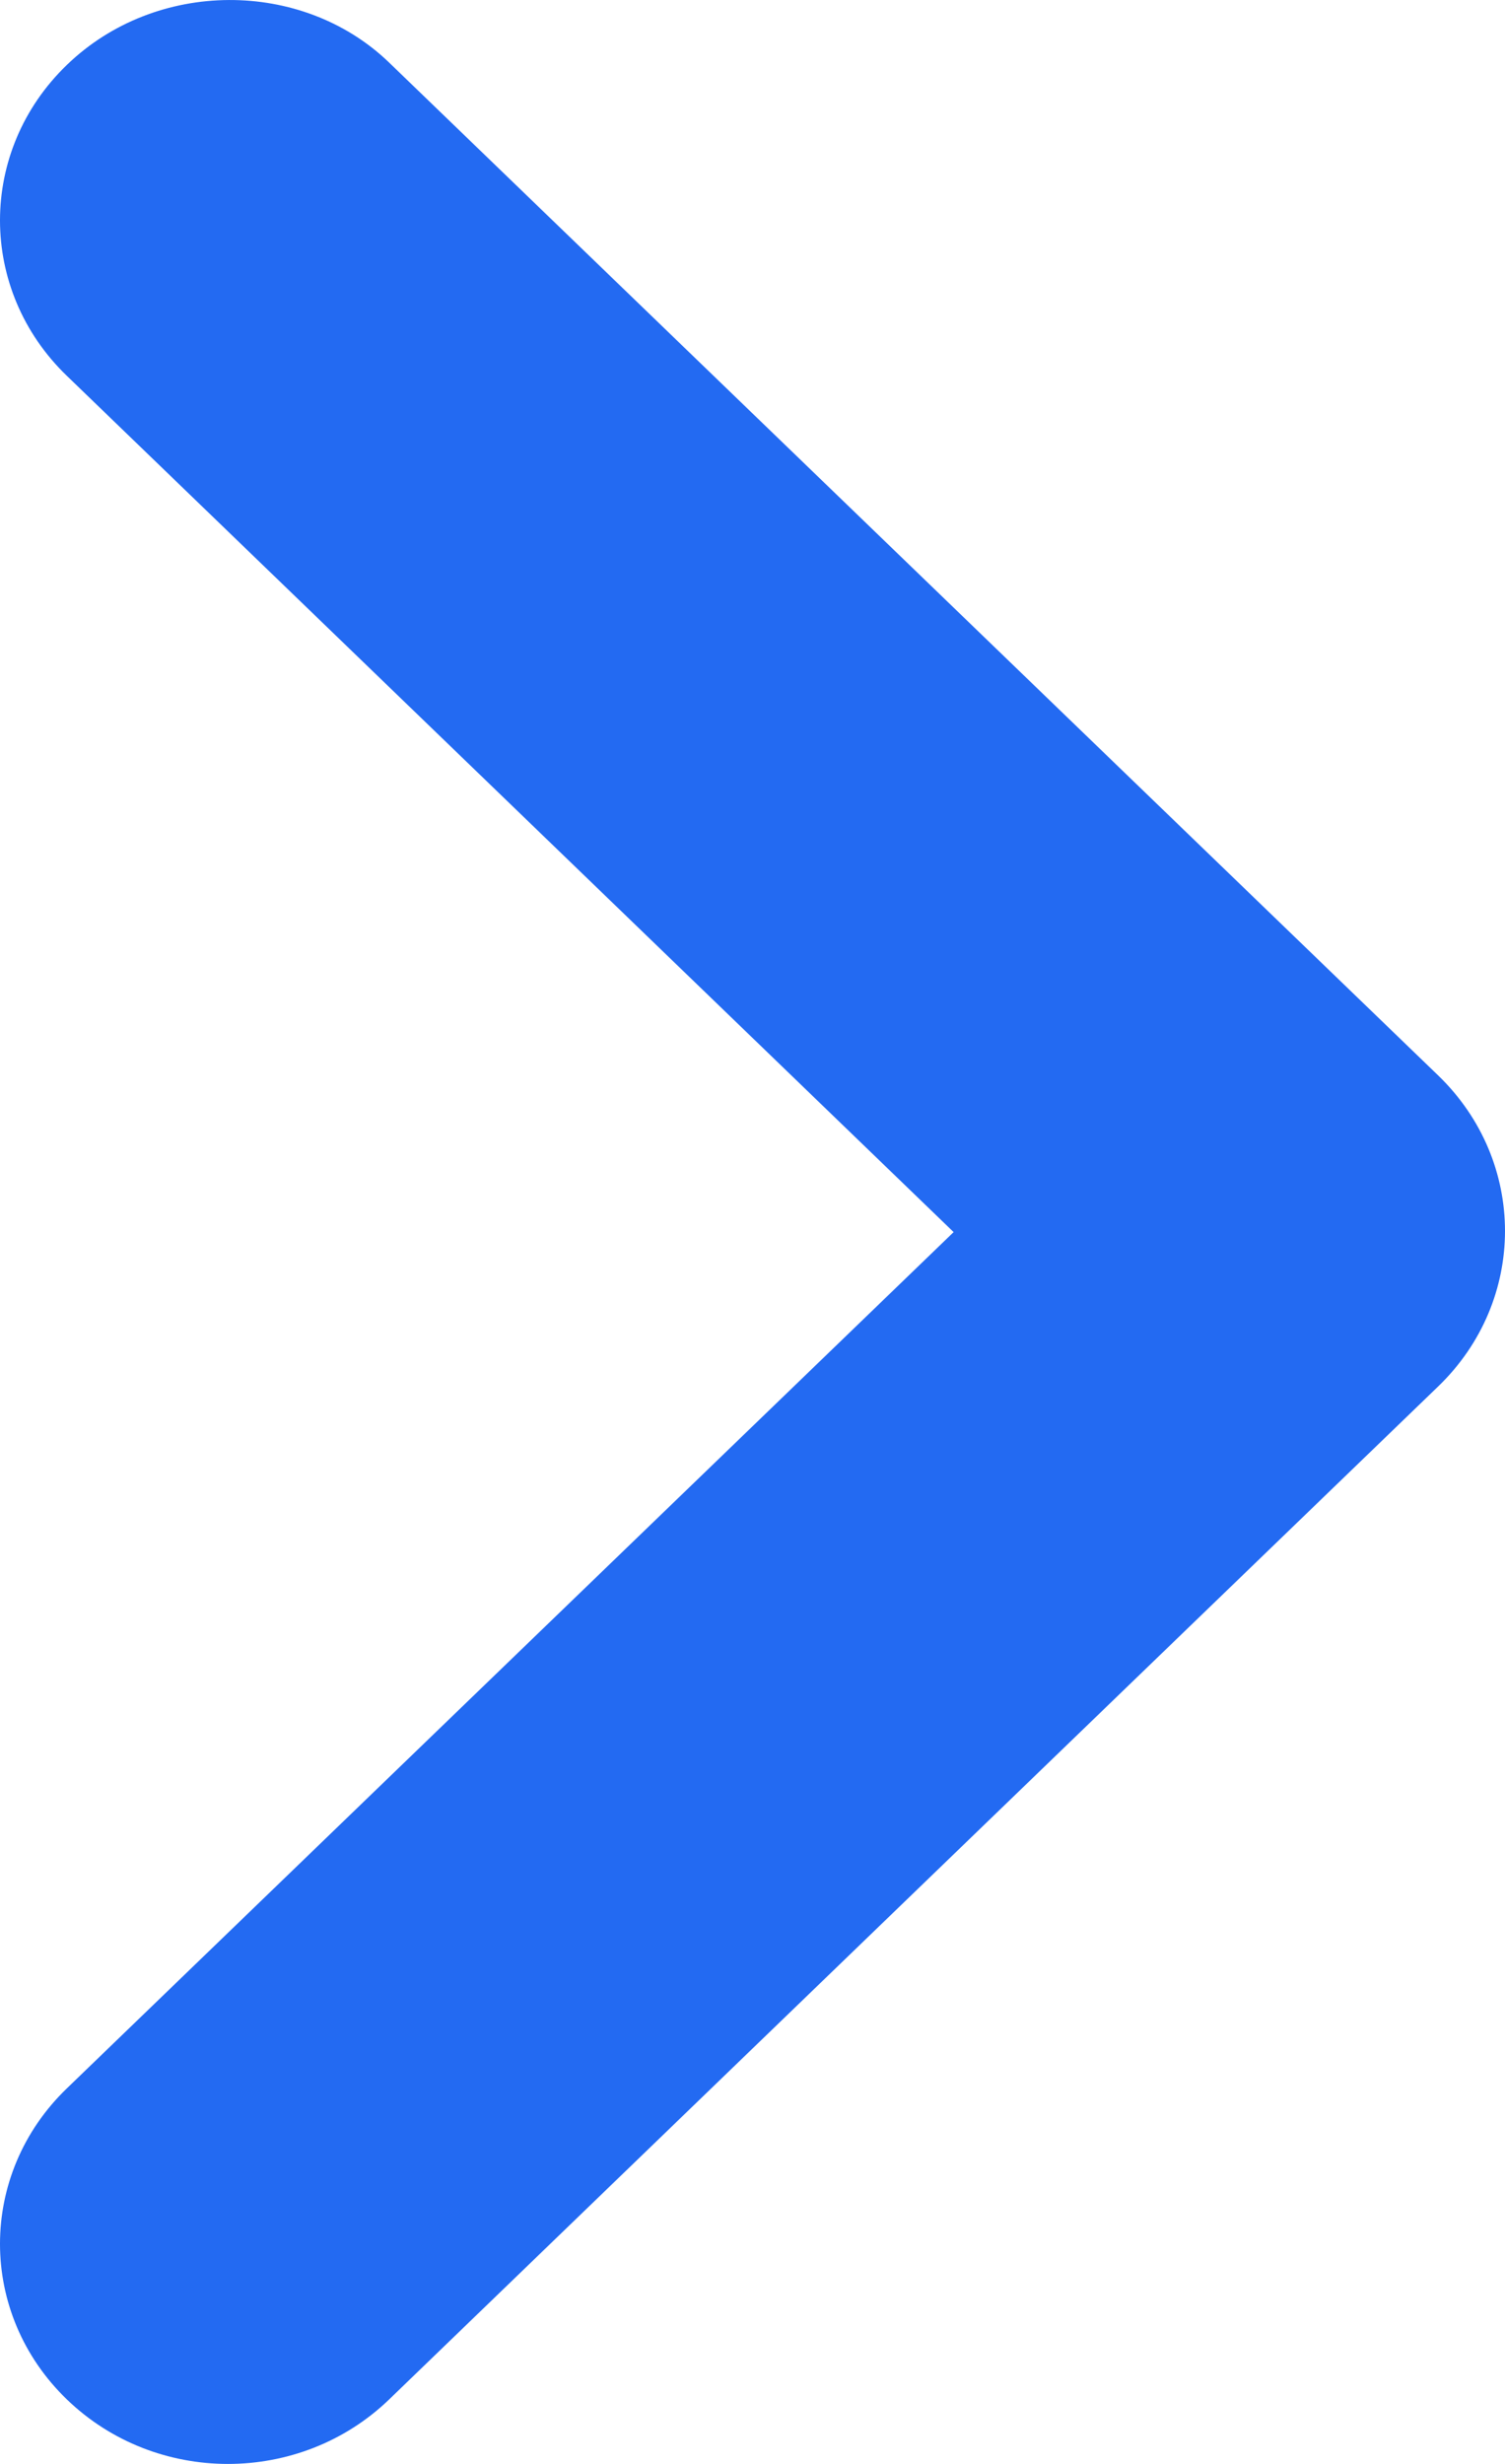 <svg width="11" height="18" viewBox="0 0 11 18" fill="none" xmlns="http://www.w3.org/2000/svg">
<path d="M0.489 0.474C-0.163 1.102 -0.163 2.118 0.489 2.746L6.97 9.001L0.489 15.256C-0.163 15.884 -0.163 16.9 0.489 17.529C1.14 18.157 2.192 18.157 2.844 17.529L10.511 10.129C11.163 9.501 11.163 8.485 10.511 7.856L2.844 0.457C2.209 -0.155 1.14 -0.155 0.489 0.474Z" fill="#236AF2"/>
</svg>
